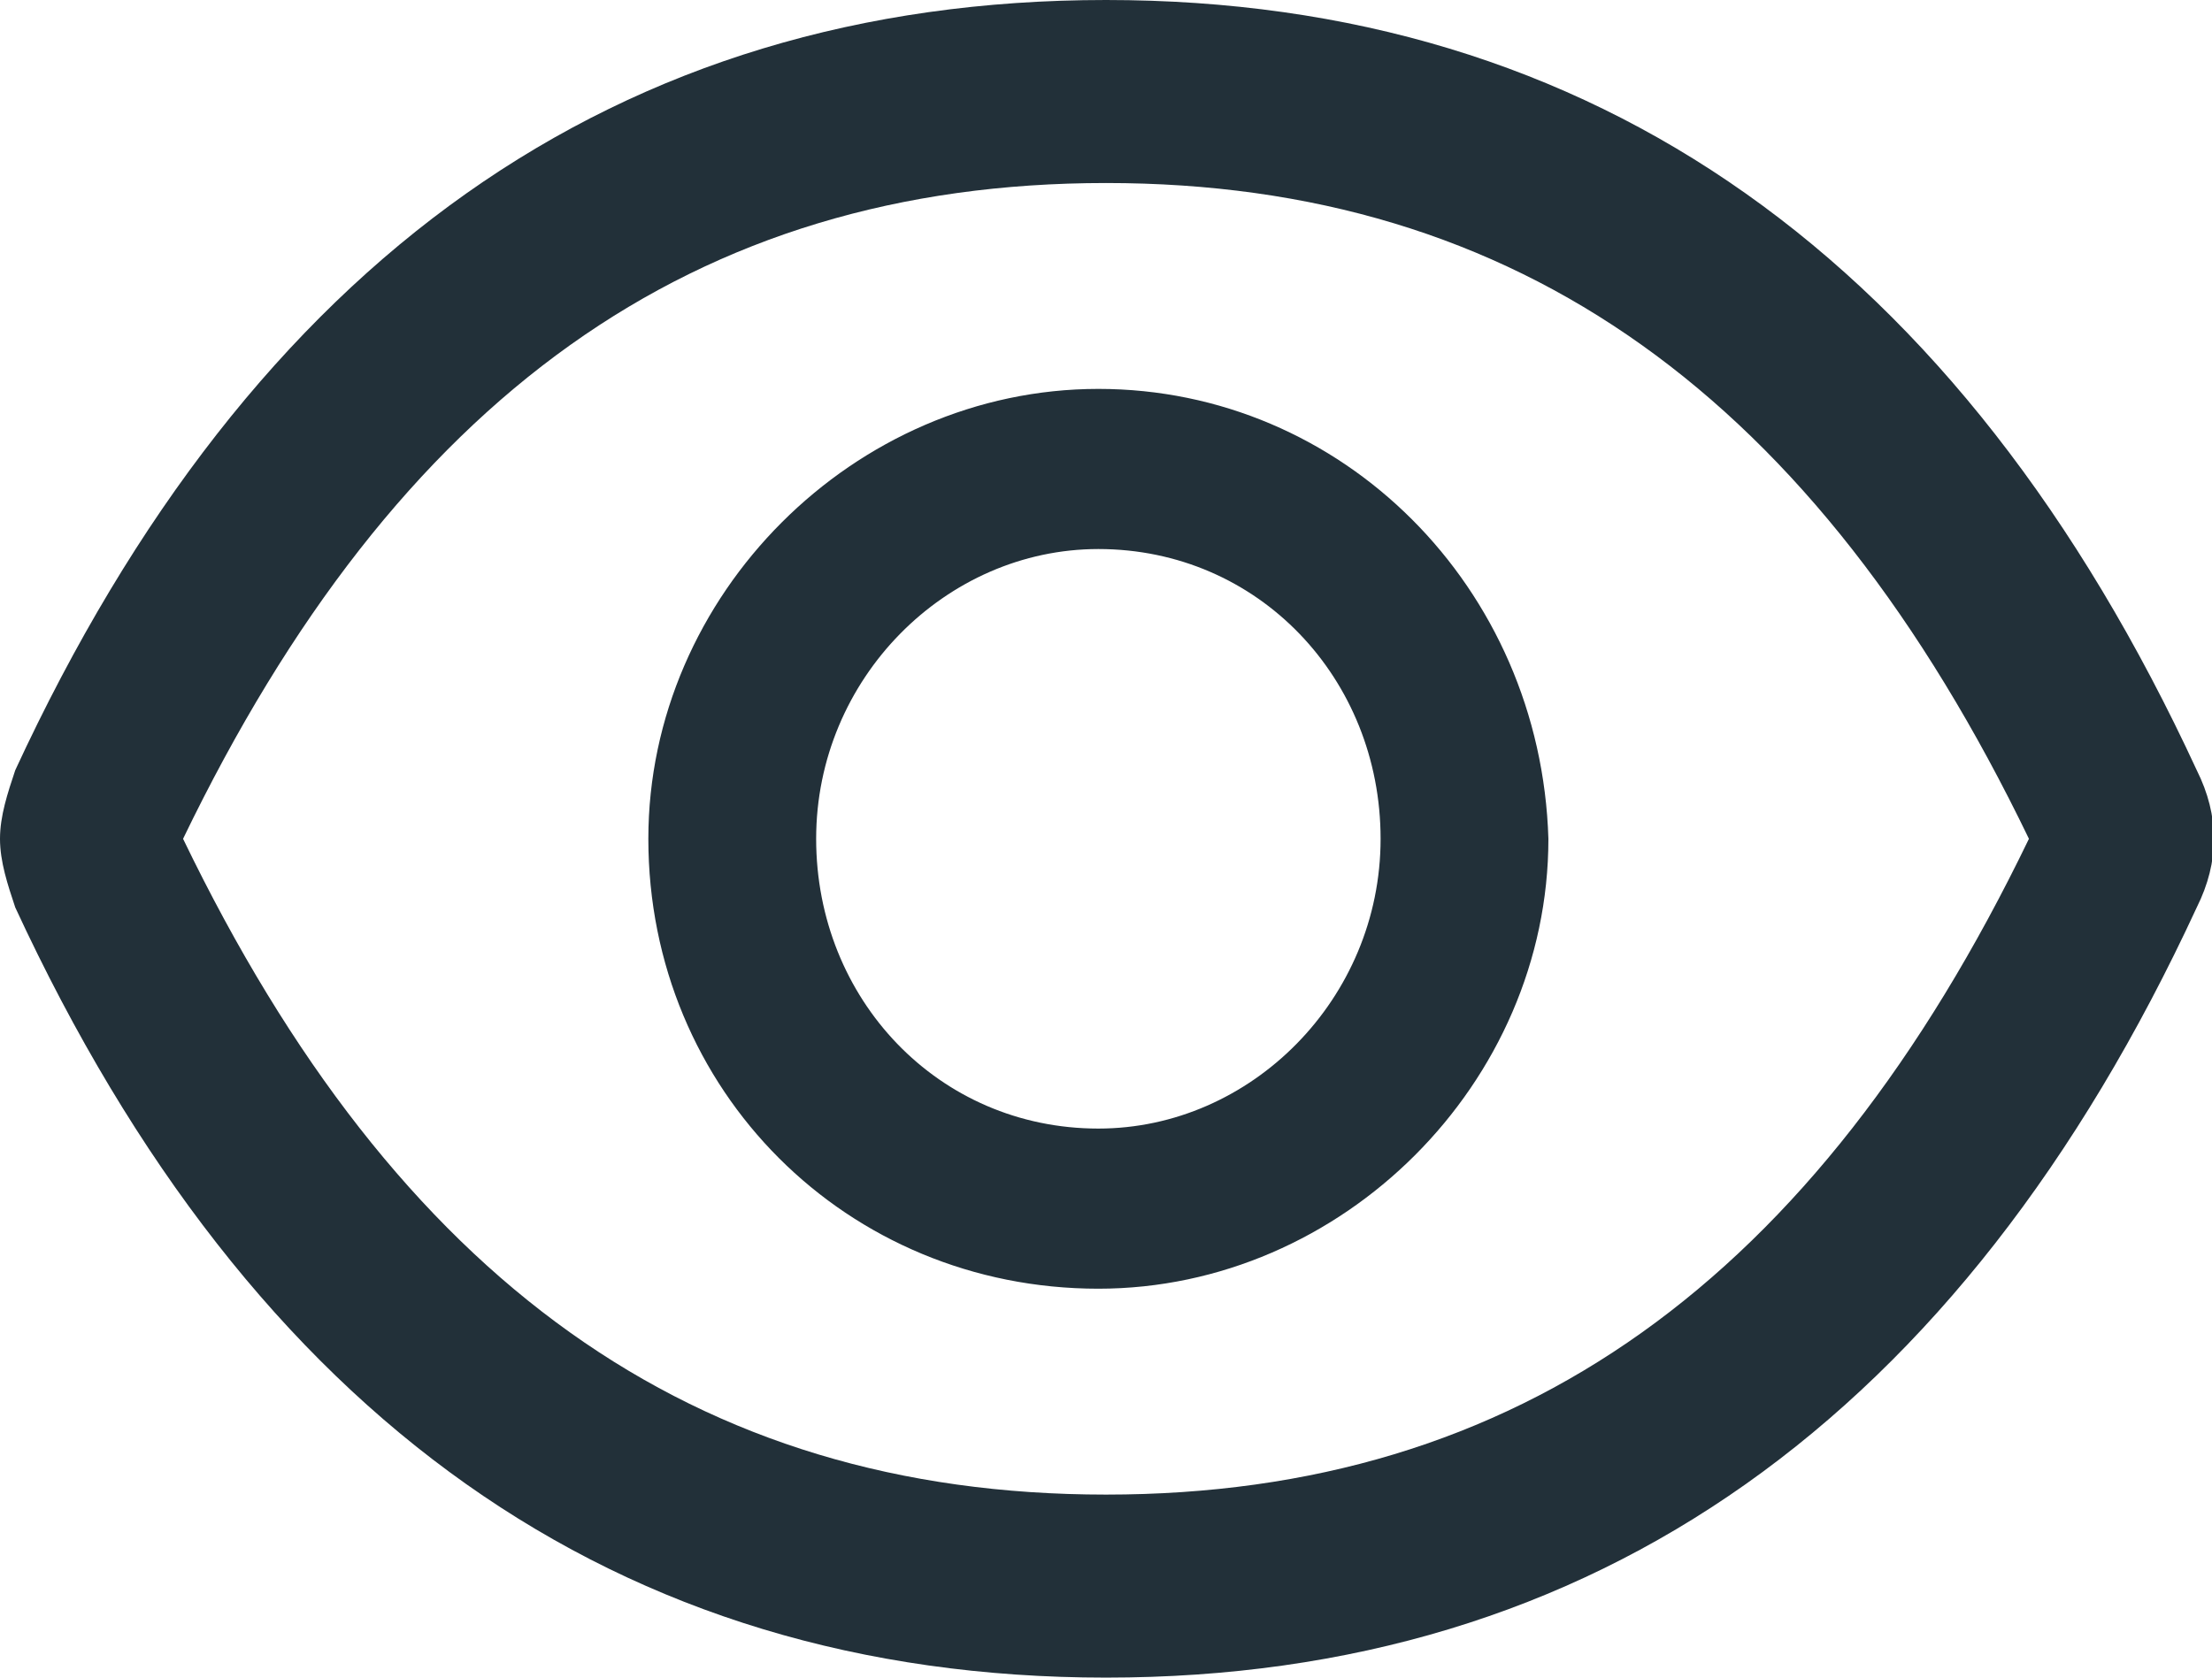 <?xml version="1.0" encoding="utf-8"?>
<!-- Generator: Adobe Illustrator 26.0.2, SVG Export Plug-In . SVG Version: 6.00 Build 0)  -->
<svg version="1.1" id="Layer_1" xmlns="http://www.w3.org/2000/svg" xmlns:xlink="http://www.w3.org/1999/xlink" x="0px" y="0px"
	 viewBox="0 0 29 22" style="enable-background:new 0 0 29 22;" xml:space="preserve">
<style type="text/css">
	.st0{fill:#223039;}
</style>
<path class="st0" d="M28.8,10.1C25.7,3.4,20.9,0,14.5,0C8.1,0,3.3,3.4,0.2,10.1C0.1,10.4,0,10.7,0,11c0,0.3,0.1,0.6,0.2,0.9
	C3.3,18.6,8.1,22,14.5,22c6.4,0,11.2-3.4,14.3-10.1C29.1,11.3,29.1,10.7,28.8,10.1L28.8,10.1z M14.5,19.6c-5.4,0-9.3-2.8-12.1-8.6
	c2.8-5.8,6.7-8.6,12.1-8.6c5.4,0,9.3,2.8,12.1,8.6C23.8,16.8,19.9,19.6,14.5,19.6z M14.4,5.1c-3.2,0-5.9,2.7-5.9,5.9
	c0,3.3,2.6,5.9,5.9,5.9c3.2,0,5.9-2.7,5.9-5.9C20.2,7.7,17.6,5.1,14.4,5.1z M14.4,14.8c-2.1,0-3.7-1.7-3.7-3.8
	c0-2.1,1.7-3.8,3.7-3.8c2.1,0,3.7,1.7,3.7,3.8C18.1,13.1,16.4,14.8,14.4,14.8z"/>
</svg>
